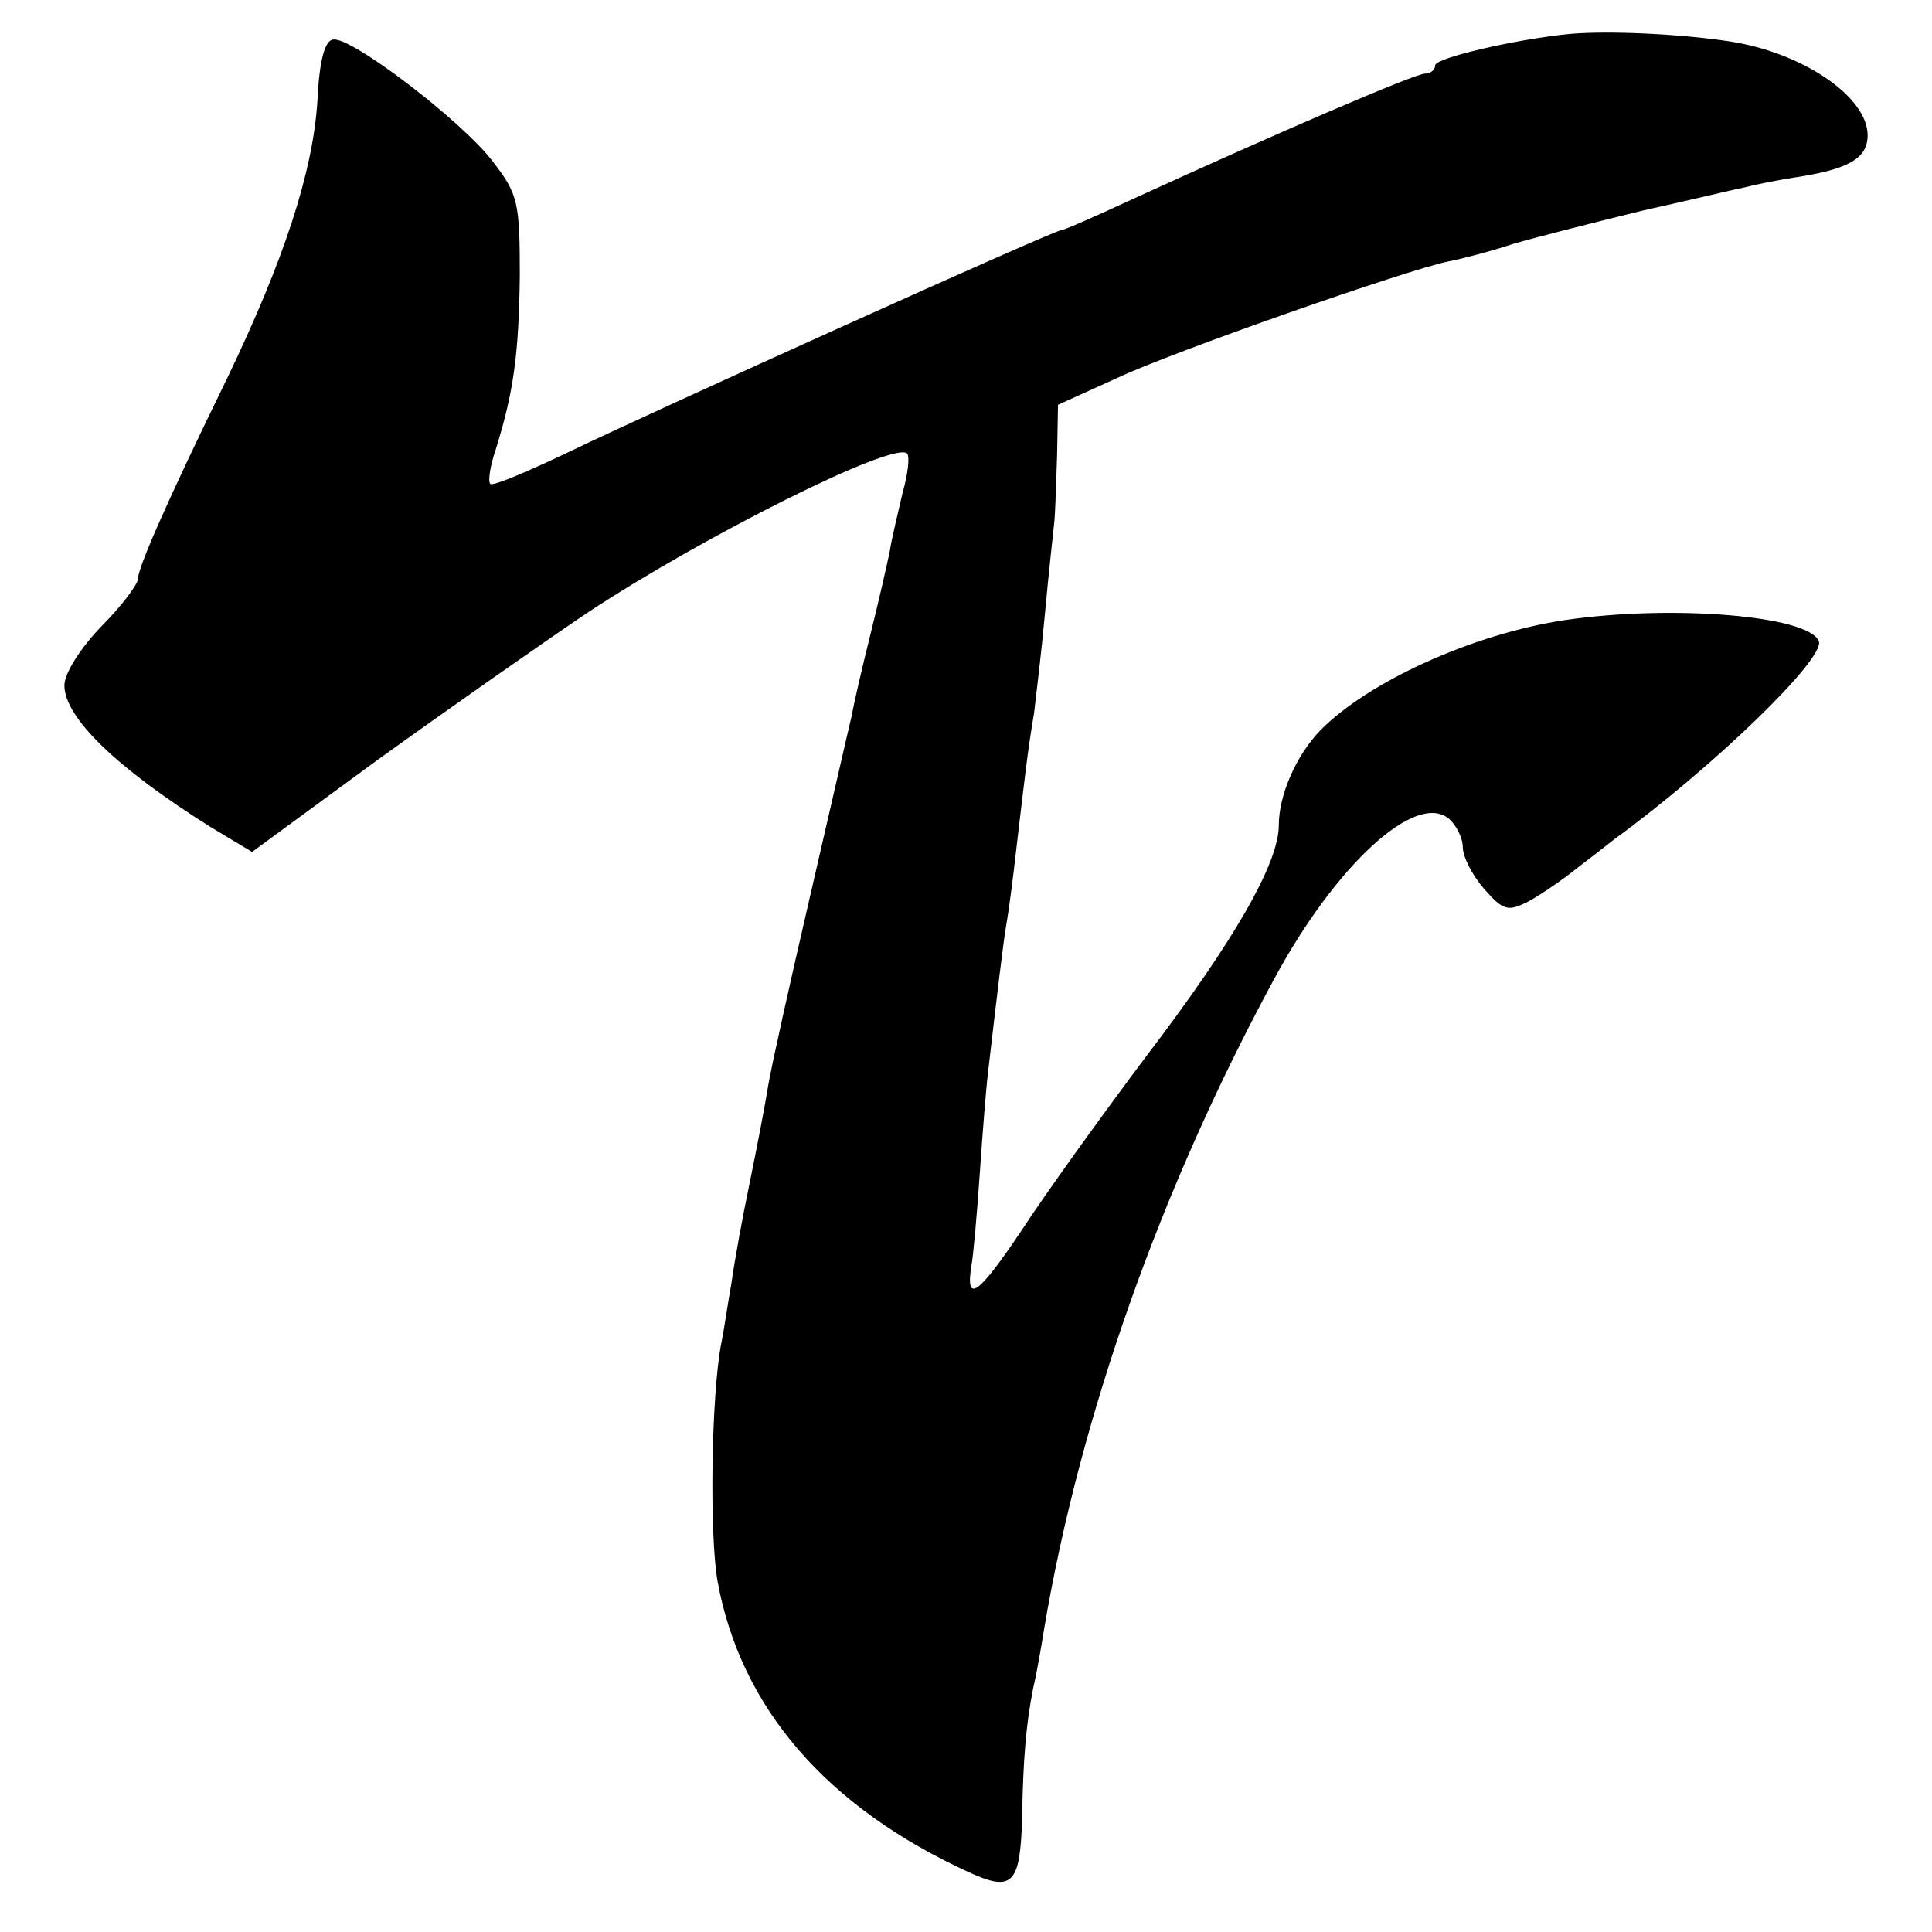 <?xml version="1.0" standalone="no"?>
<!DOCTYPE svg PUBLIC "-//W3C//DTD SVG 20010904//EN"
 "http://www.w3.org/TR/2001/REC-SVG-20010904/DTD/svg10.dtd">
<svg version="1.0" xmlns="http://www.w3.org/2000/svg"
 width="210pt" height="210pt" viewBox="0 0 210 210"
 preserveAspectRatio="xMidYMid meet">
<g transform="translate(0,210) scale(0.1,-0.1)"
fill="#000000" stroke="none">
<path d="M1705 2063 c-59 -6 -145 -26 -145 -34 0 -5 -5 -9 -11 -9 -11 0 -162
-65 -317 -136 -41 -19 -75 -34 -78 -34 -8 0 -444 -197 -533 -240 -46 -22 -86
-39 -88 -36 -3 3 0 20 6 38 19 61 25 102 26 189 0 79 -2 88 -29 123 -33 44
-155 137 -174 133 -9 -1 -15 -23 -17 -67 -5 -77 -36 -172 -98 -301 -66 -135
-97 -206 -97 -218 0 -6 -18 -30 -40 -52 -23 -24 -40 -51 -40 -64 0 -35 57 -90
159 -154 l45 -27 135 99 c75 54 179 127 231 162 126 83 332 186 346 172 3 -3
1 -22 -5 -43 -5 -22 -12 -50 -14 -64 -3 -14 -12 -54 -21 -90 -9 -36 -18 -75
-20 -87 -3 -12 -23 -100 -45 -195 -22 -95 -43 -189 -46 -208 -3 -19 -12 -66
-20 -105 -8 -38 -17 -88 -20 -110 -4 -22 -8 -51 -11 -65 -11 -57 -13 -209 -4
-259 25 -137 118 -245 273 -316 48 -22 56 -13 58 60 1 60 4 100 12 140 4 17 9
46 12 65 39 231 127 479 250 706 67 124 154 204 190 174 8 -7 15 -21 15 -31 0
-10 10 -30 23 -45 21 -24 26 -25 48 -14 13 7 38 24 54 37 17 13 35 27 40 31
107 78 229 196 222 215 -11 28 -160 40 -276 23 -100 -15 -214 -67 -266 -120
-26 -27 -45 -70 -45 -103 0 -41 -48 -125 -144 -251 -48 -64 -110 -150 -136
-190 -47 -70 -61 -80 -54 -37 2 11 6 56 9 100 3 44 7 94 9 110 10 86 17 145
20 161 2 11 7 48 11 84 9 76 12 104 19 145 2 17 8 66 12 110 4 44 9 88 10 98
1 9 2 42 3 72 l1 55 64 29 c59 28 316 118 361 127 11 2 43 10 70 19 28 8 91
24 140 36 50 11 99 23 110 25 11 3 36 8 55 11 60 9 80 21 80 46 0 42 -71 90
-150 102 -52 8 -132 12 -175 8z"/>
</g>
</svg>
